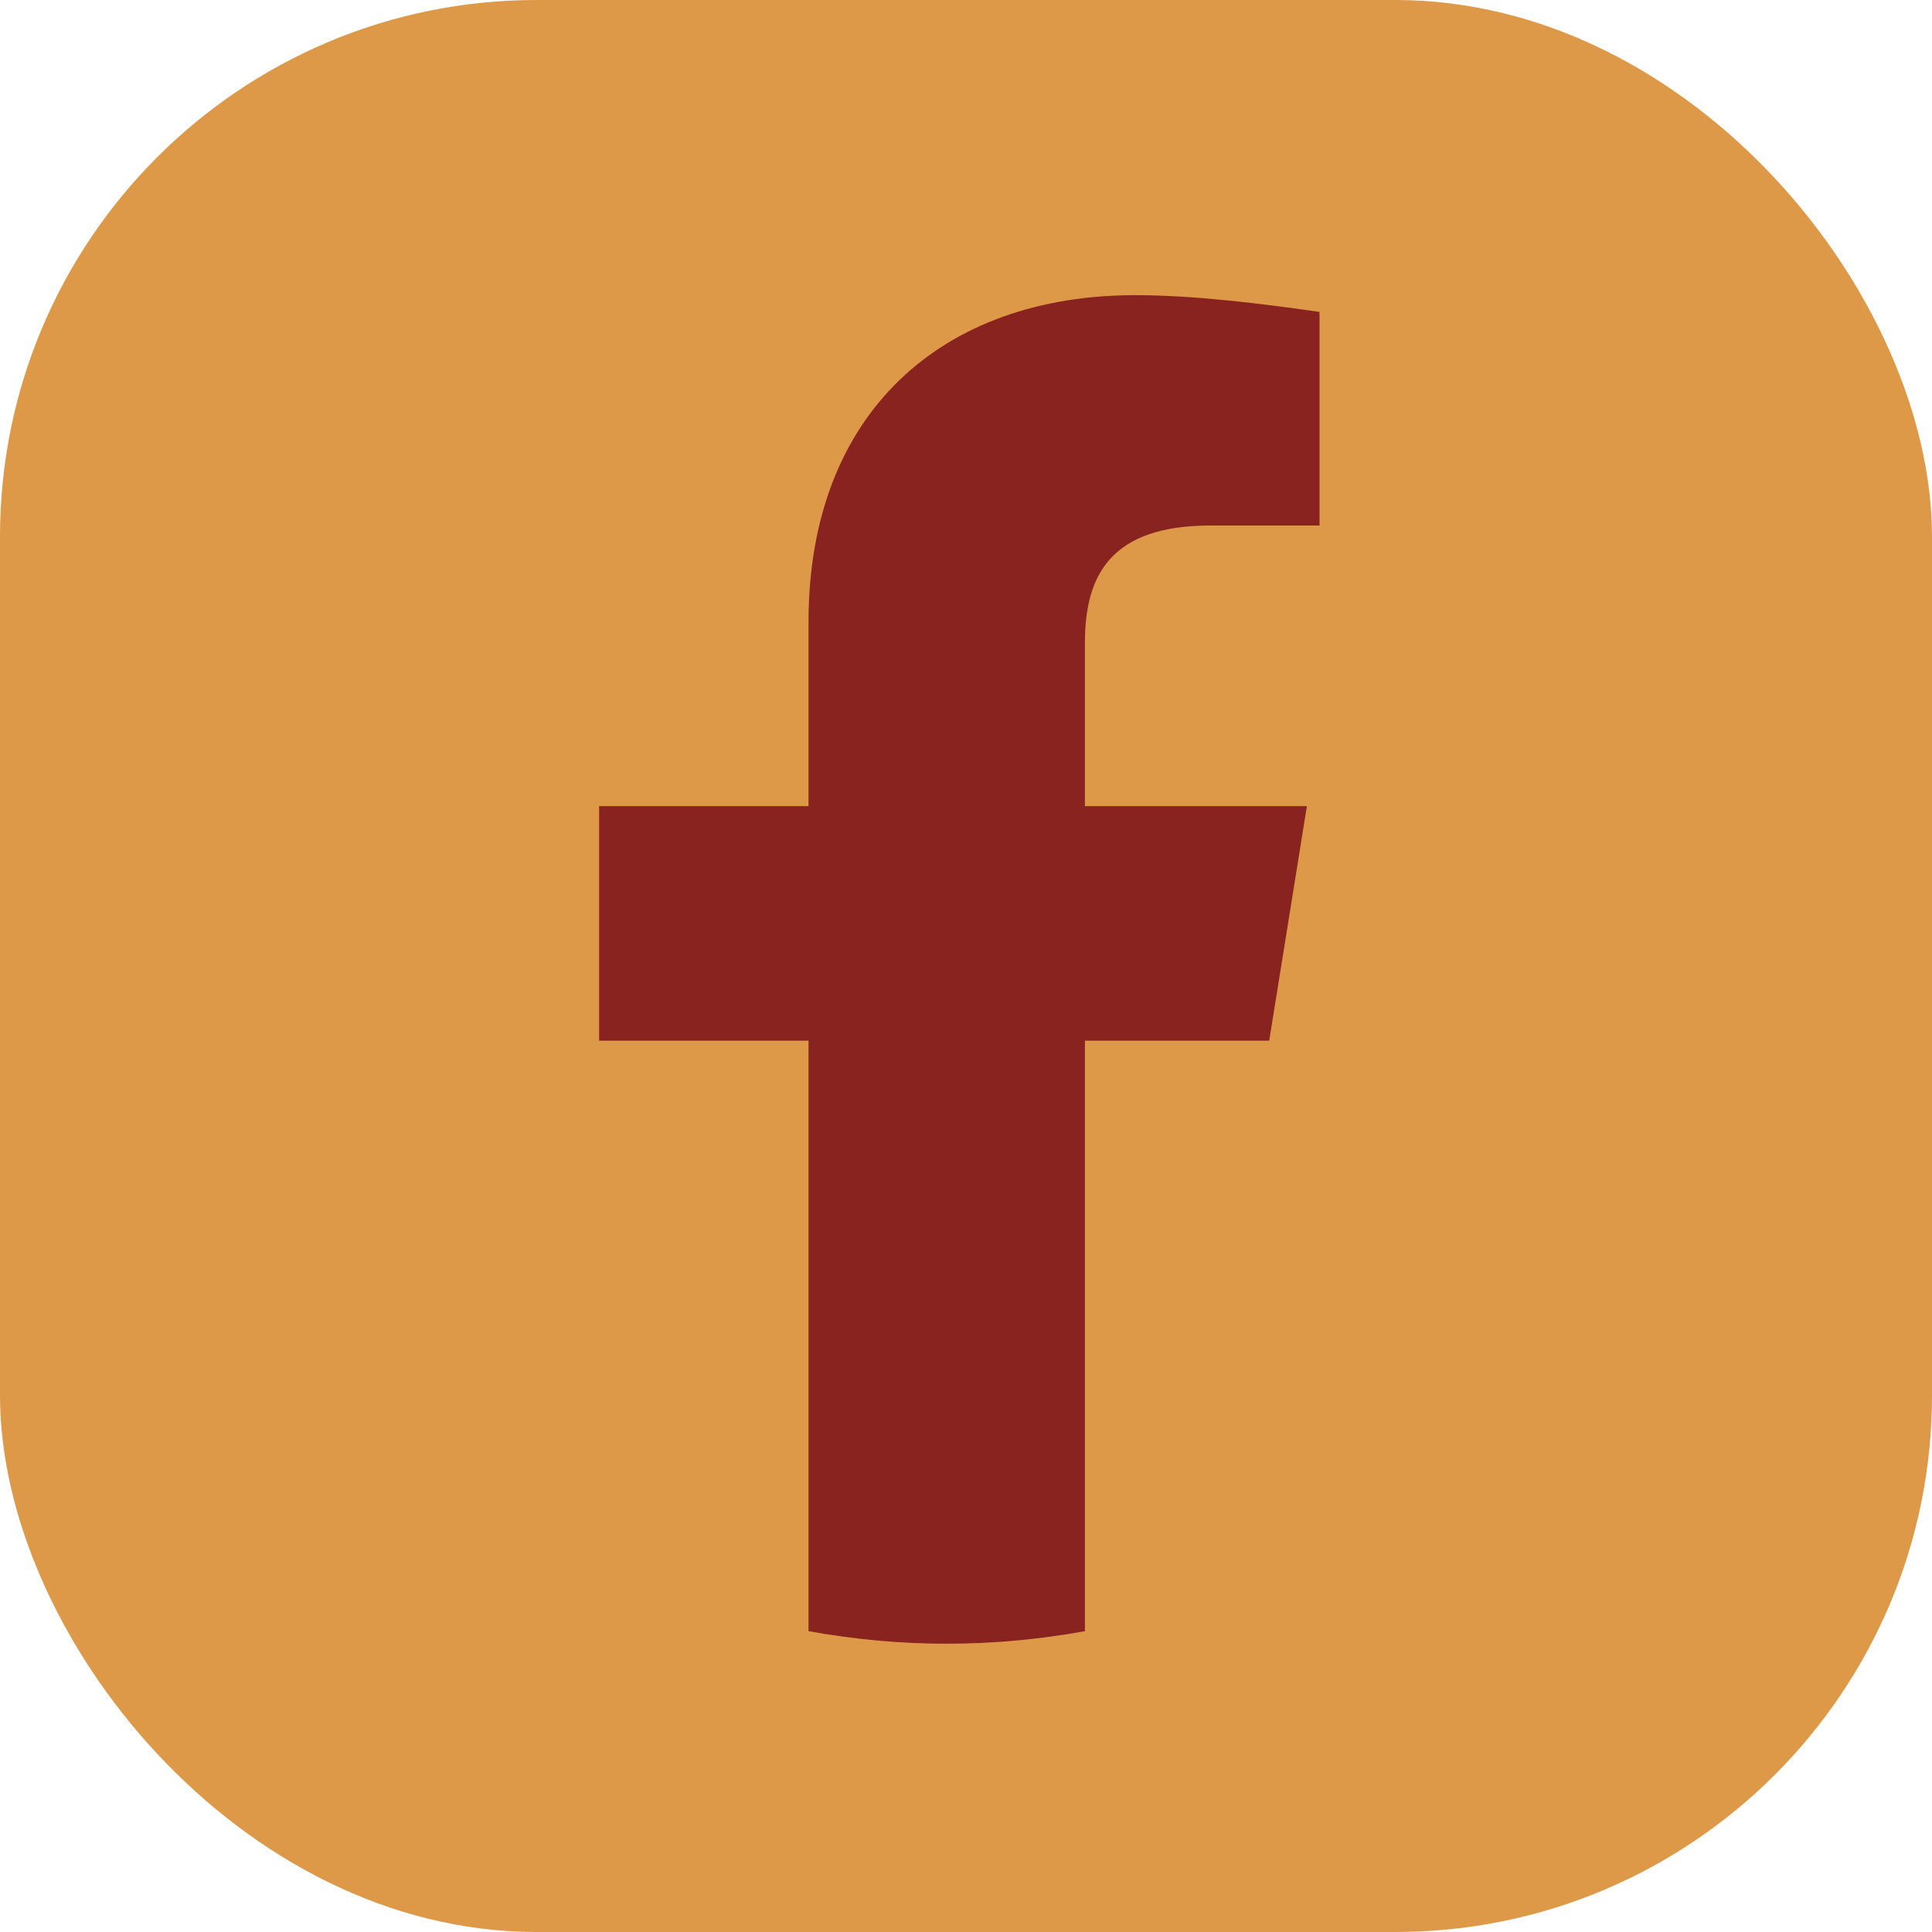 <svg width="36" height="36" viewBox="0 0 36 36" fill="none" xmlns="http://www.w3.org/2000/svg">
<rect width="36" height="36" rx="10" fill="#DD9848"/>
<path d="M23.65 19.391L24.352 15.021H20.216V11.977C20.216 10.729 20.685 9.792 22.558 9.792H24.587V5.812C23.494 5.656 22.245 5.5 21.153 5.5C17.563 5.5 15.066 7.685 15.066 11.587V15.021H11.164V19.391H15.066V30.394C15.924 30.55 16.783 30.628 17.641 30.628C18.5 30.628 19.358 30.55 20.216 30.394V19.391H23.65Z" fill="#88231F"/>
</svg>

